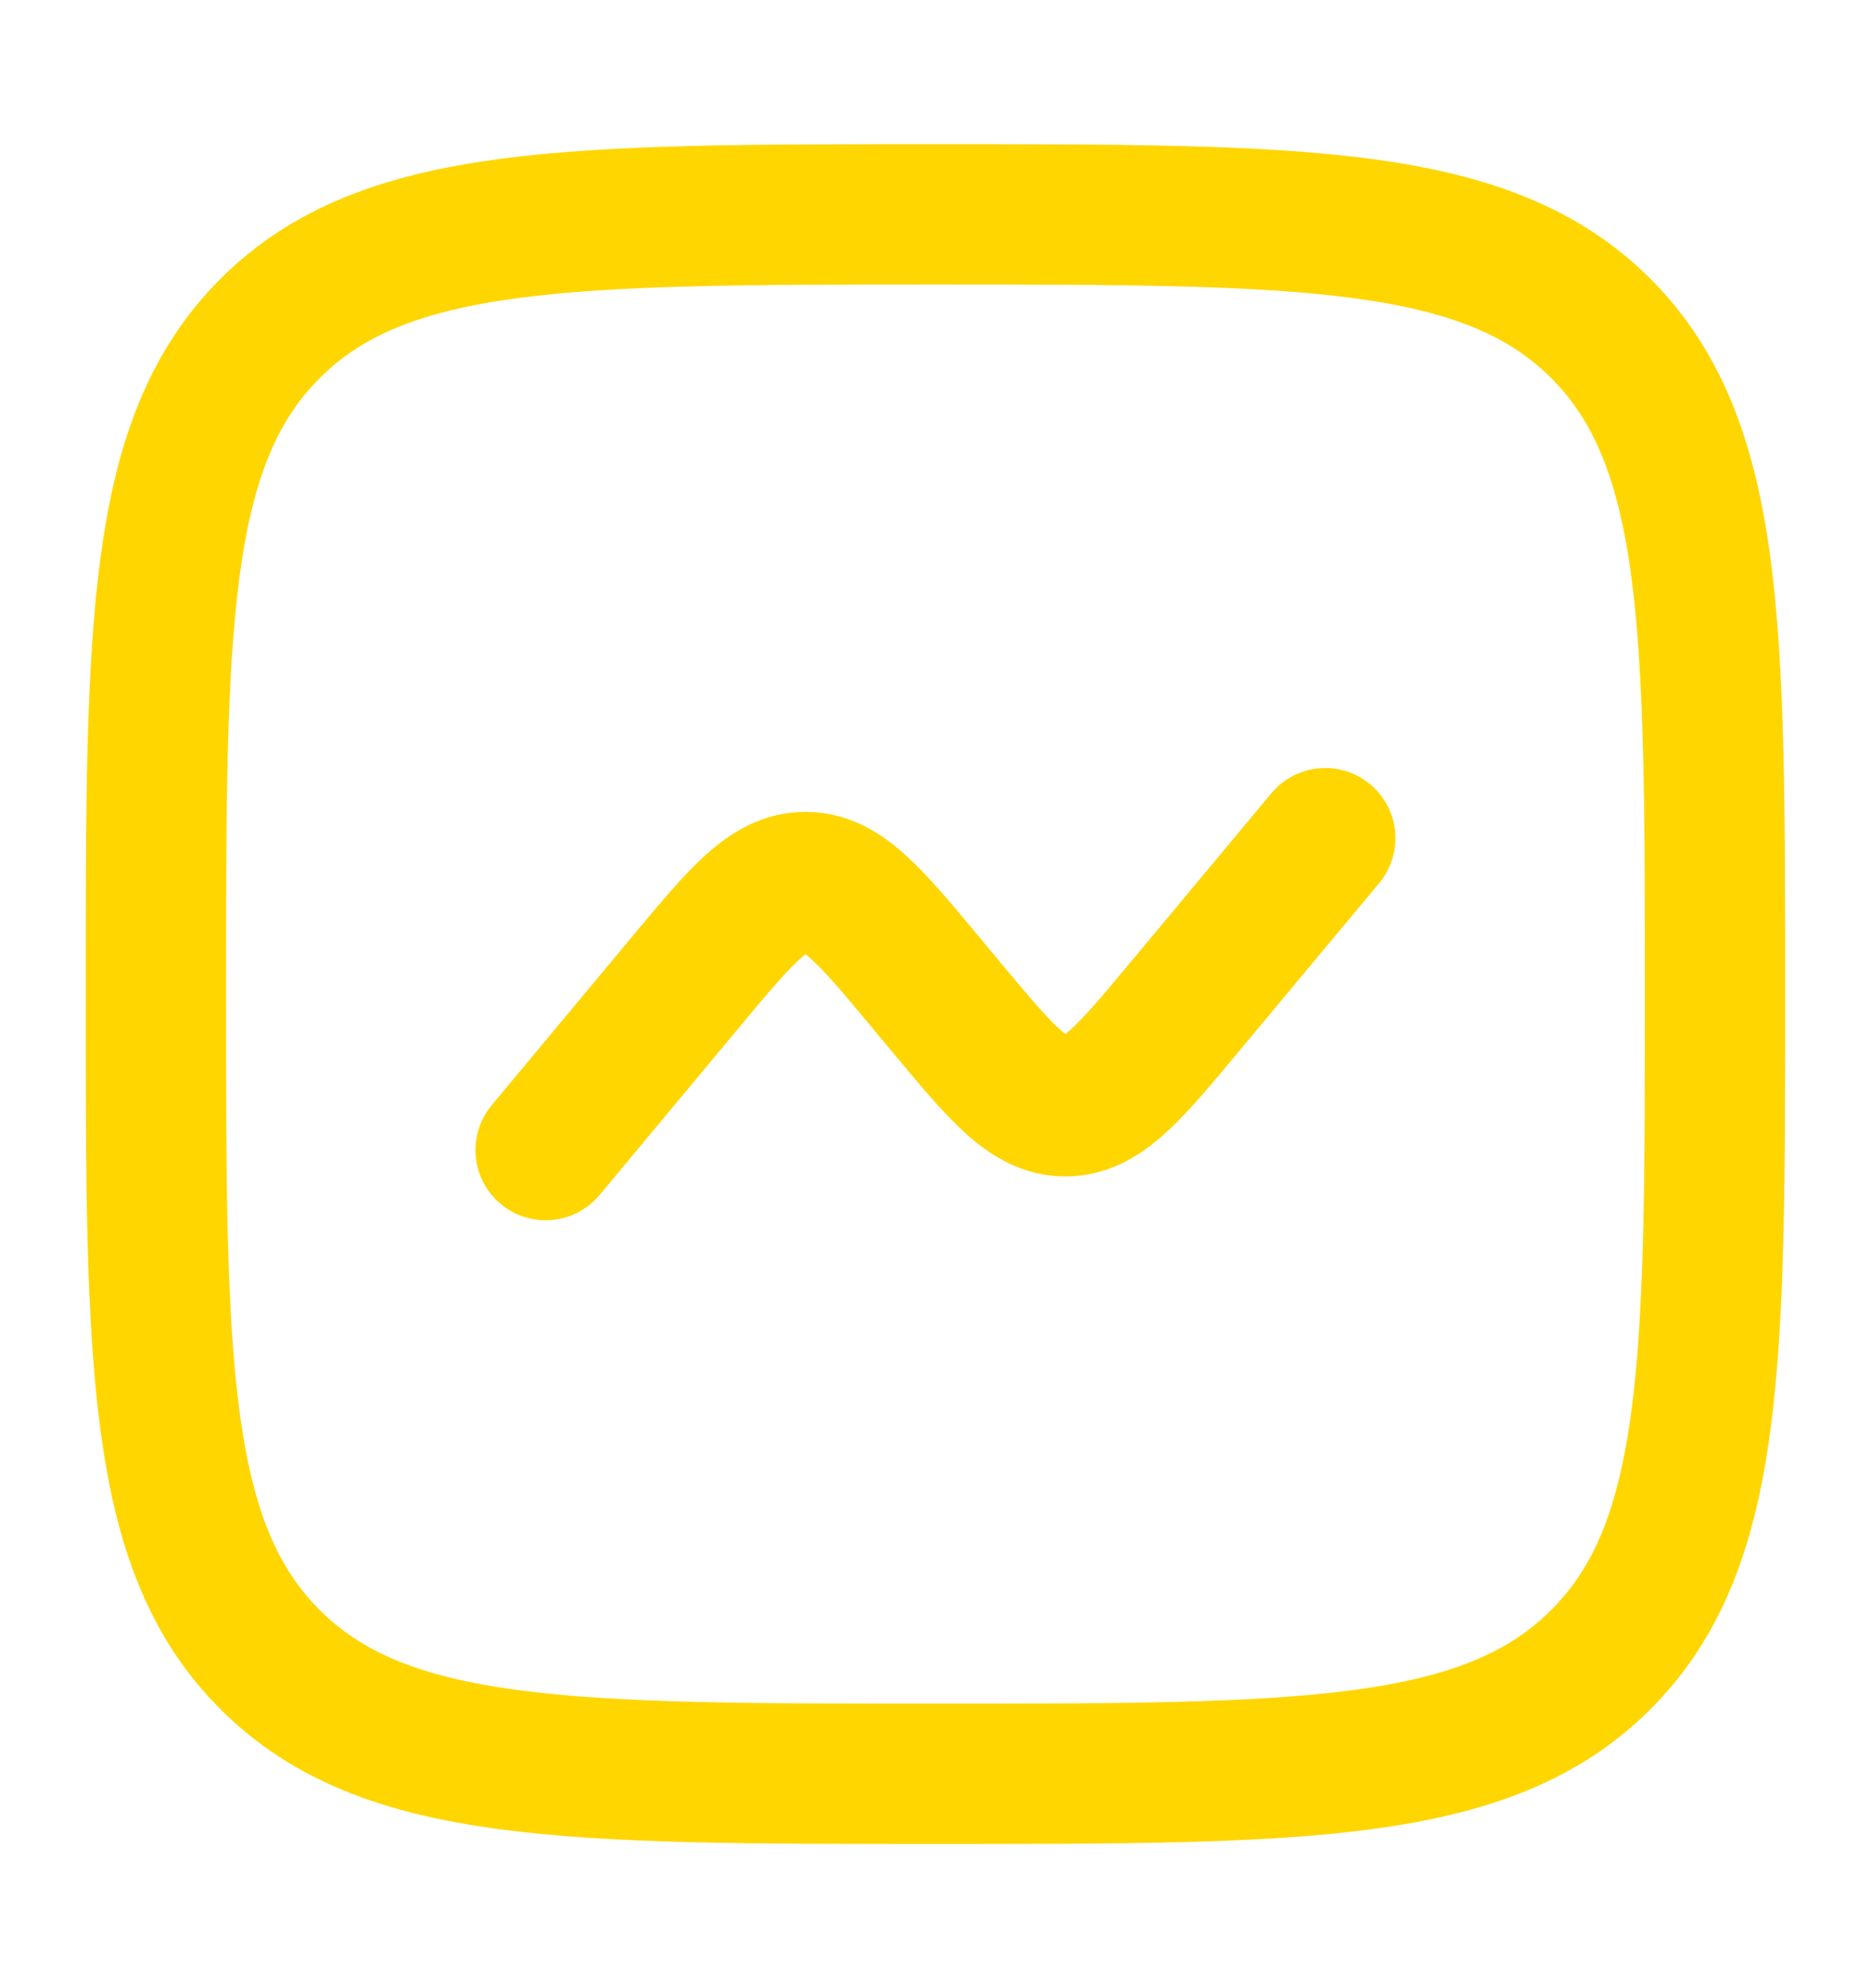 <svg width="16" height="17" viewBox="0 0 16 17" fill="none" xmlns="http://www.w3.org/2000/svg">
<path d="M1.333 8.5C1.333 5.357 1.333 3.786 2.309 2.809C3.286 1.833 4.857 1.833 8 1.833C11.142 1.833 12.714 1.833 13.69 2.809C14.666 3.787 14.666 5.357 14.666 8.5C14.666 11.643 14.666 13.214 13.69 14.19C12.714 15.167 11.142 15.167 8 15.167C4.857 15.167 3.286 15.167 2.309 14.19C1.333 13.215 1.333 11.643 1.333 8.5Z" stroke="#FFD600" stroke-width="1.2"/>
<path d="M4.666 9.834L5.864 8.396C6.339 7.826 6.576 7.542 6.888 7.542C7.201 7.542 7.438 7.826 7.913 8.396L8.086 8.604C8.561 9.174 8.798 9.459 9.111 9.459C9.423 9.459 9.66 9.174 10.135 8.604L11.333 7.167" stroke="#FFD600" stroke-width="1.2" stroke-linecap="round"/>
</svg>
